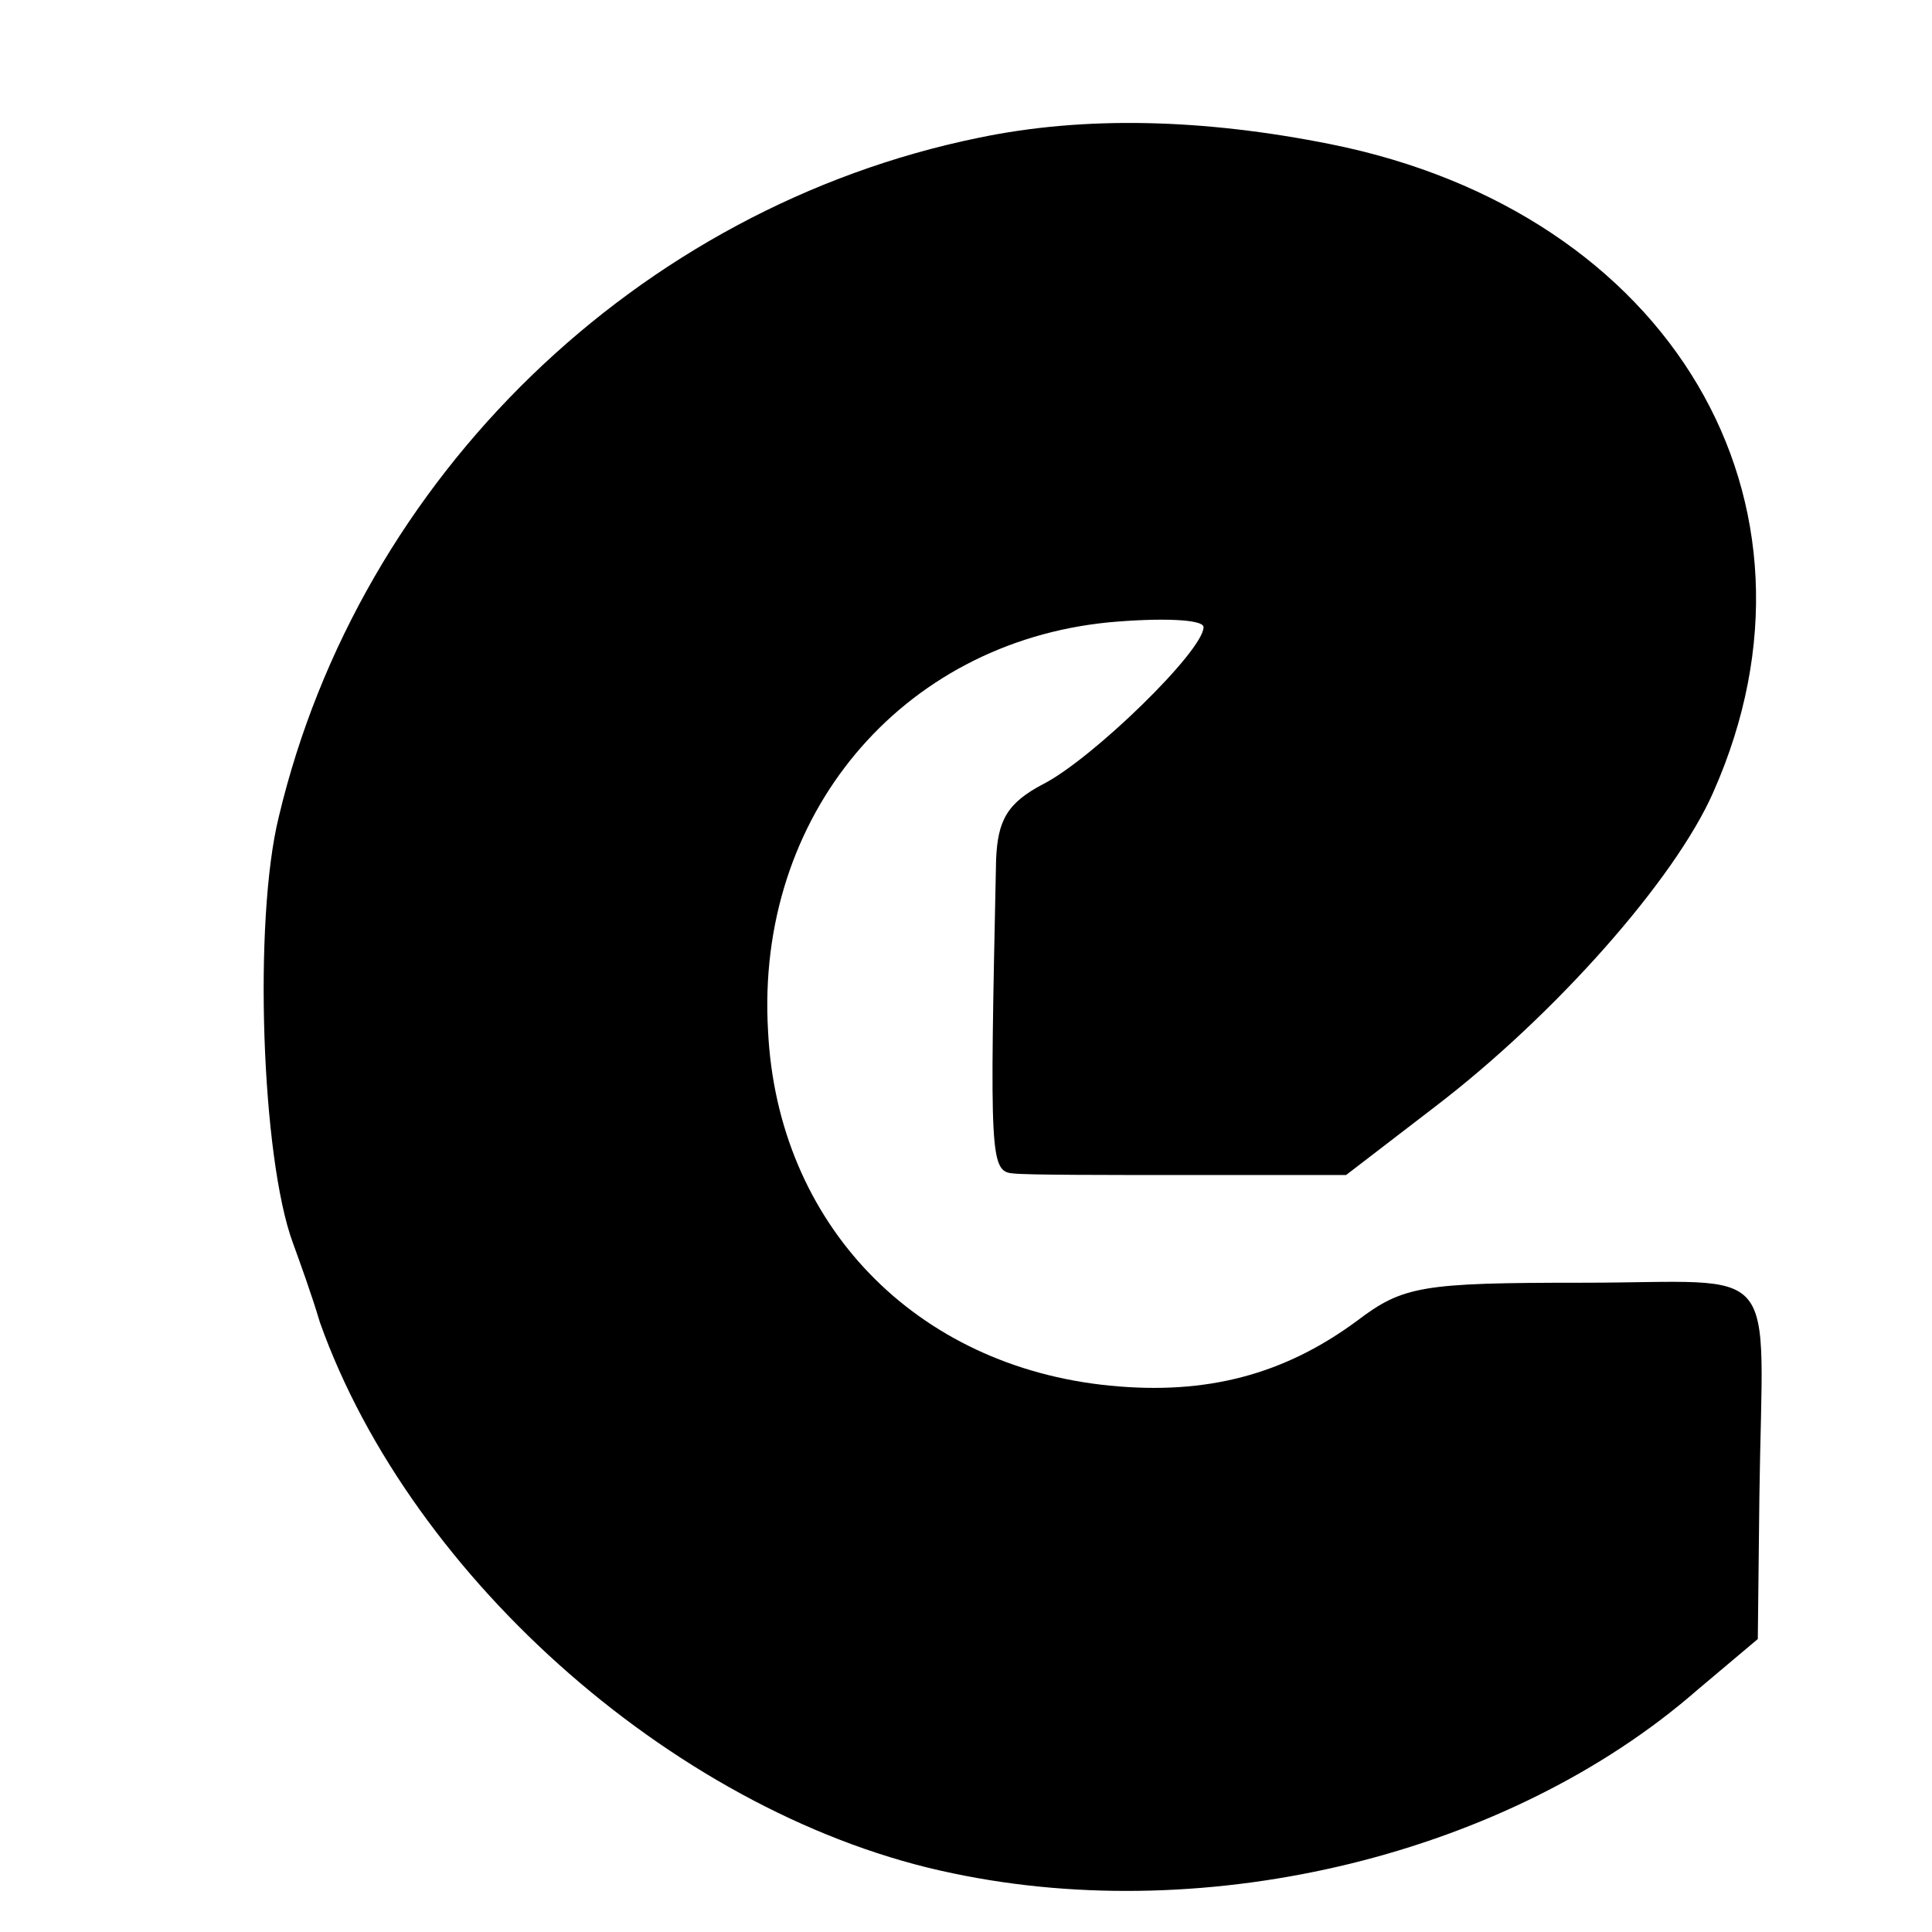 <?xml version="1.0" standalone="no"?>
<!DOCTYPE svg PUBLIC "-//W3C//DTD SVG 20010904//EN"
 "http://www.w3.org/TR/2001/REC-SVG-20010904/DTD/svg10.dtd">
<svg version="1.0" xmlns="http://www.w3.org/2000/svg"
 width="122pt" height="122pt" viewBox="0 0 122 122"
 preserveAspectRatio="xMidYMid meet">
<g transform="translate(0,122) scale(0.1,-0.1)"
fill="#000000" stroke="none">
<path d="M618 1133 c-215 -44 -391 -214 -442 -429 -16 -65 -11 -215 9 -269 4
-11 12 -33 17 -50 58 -163 229 -313 400 -348 162 -34 351 12 470 116 l38 32 1
90 c2 152 16 135 -112 135 -101 0 -113 -2 -142 -24 -46 -34 -95 -47 -156 -41
-123 12 -210 102 -216 224 -8 136 84 245 215 258 33 3 60 2 60 -3 0 -15 -70
-83 -101 -99 -23 -12 -29 -23 -30 -48 -4 -188 -4 -197 11 -198 8 -1 59 -1 113
-1 l97 0 56 43 c76 58 152 144 176 199 81 183 -27 366 -242 409 -80 16 -155
18 -222 4z"/>
</g>
</svg>
